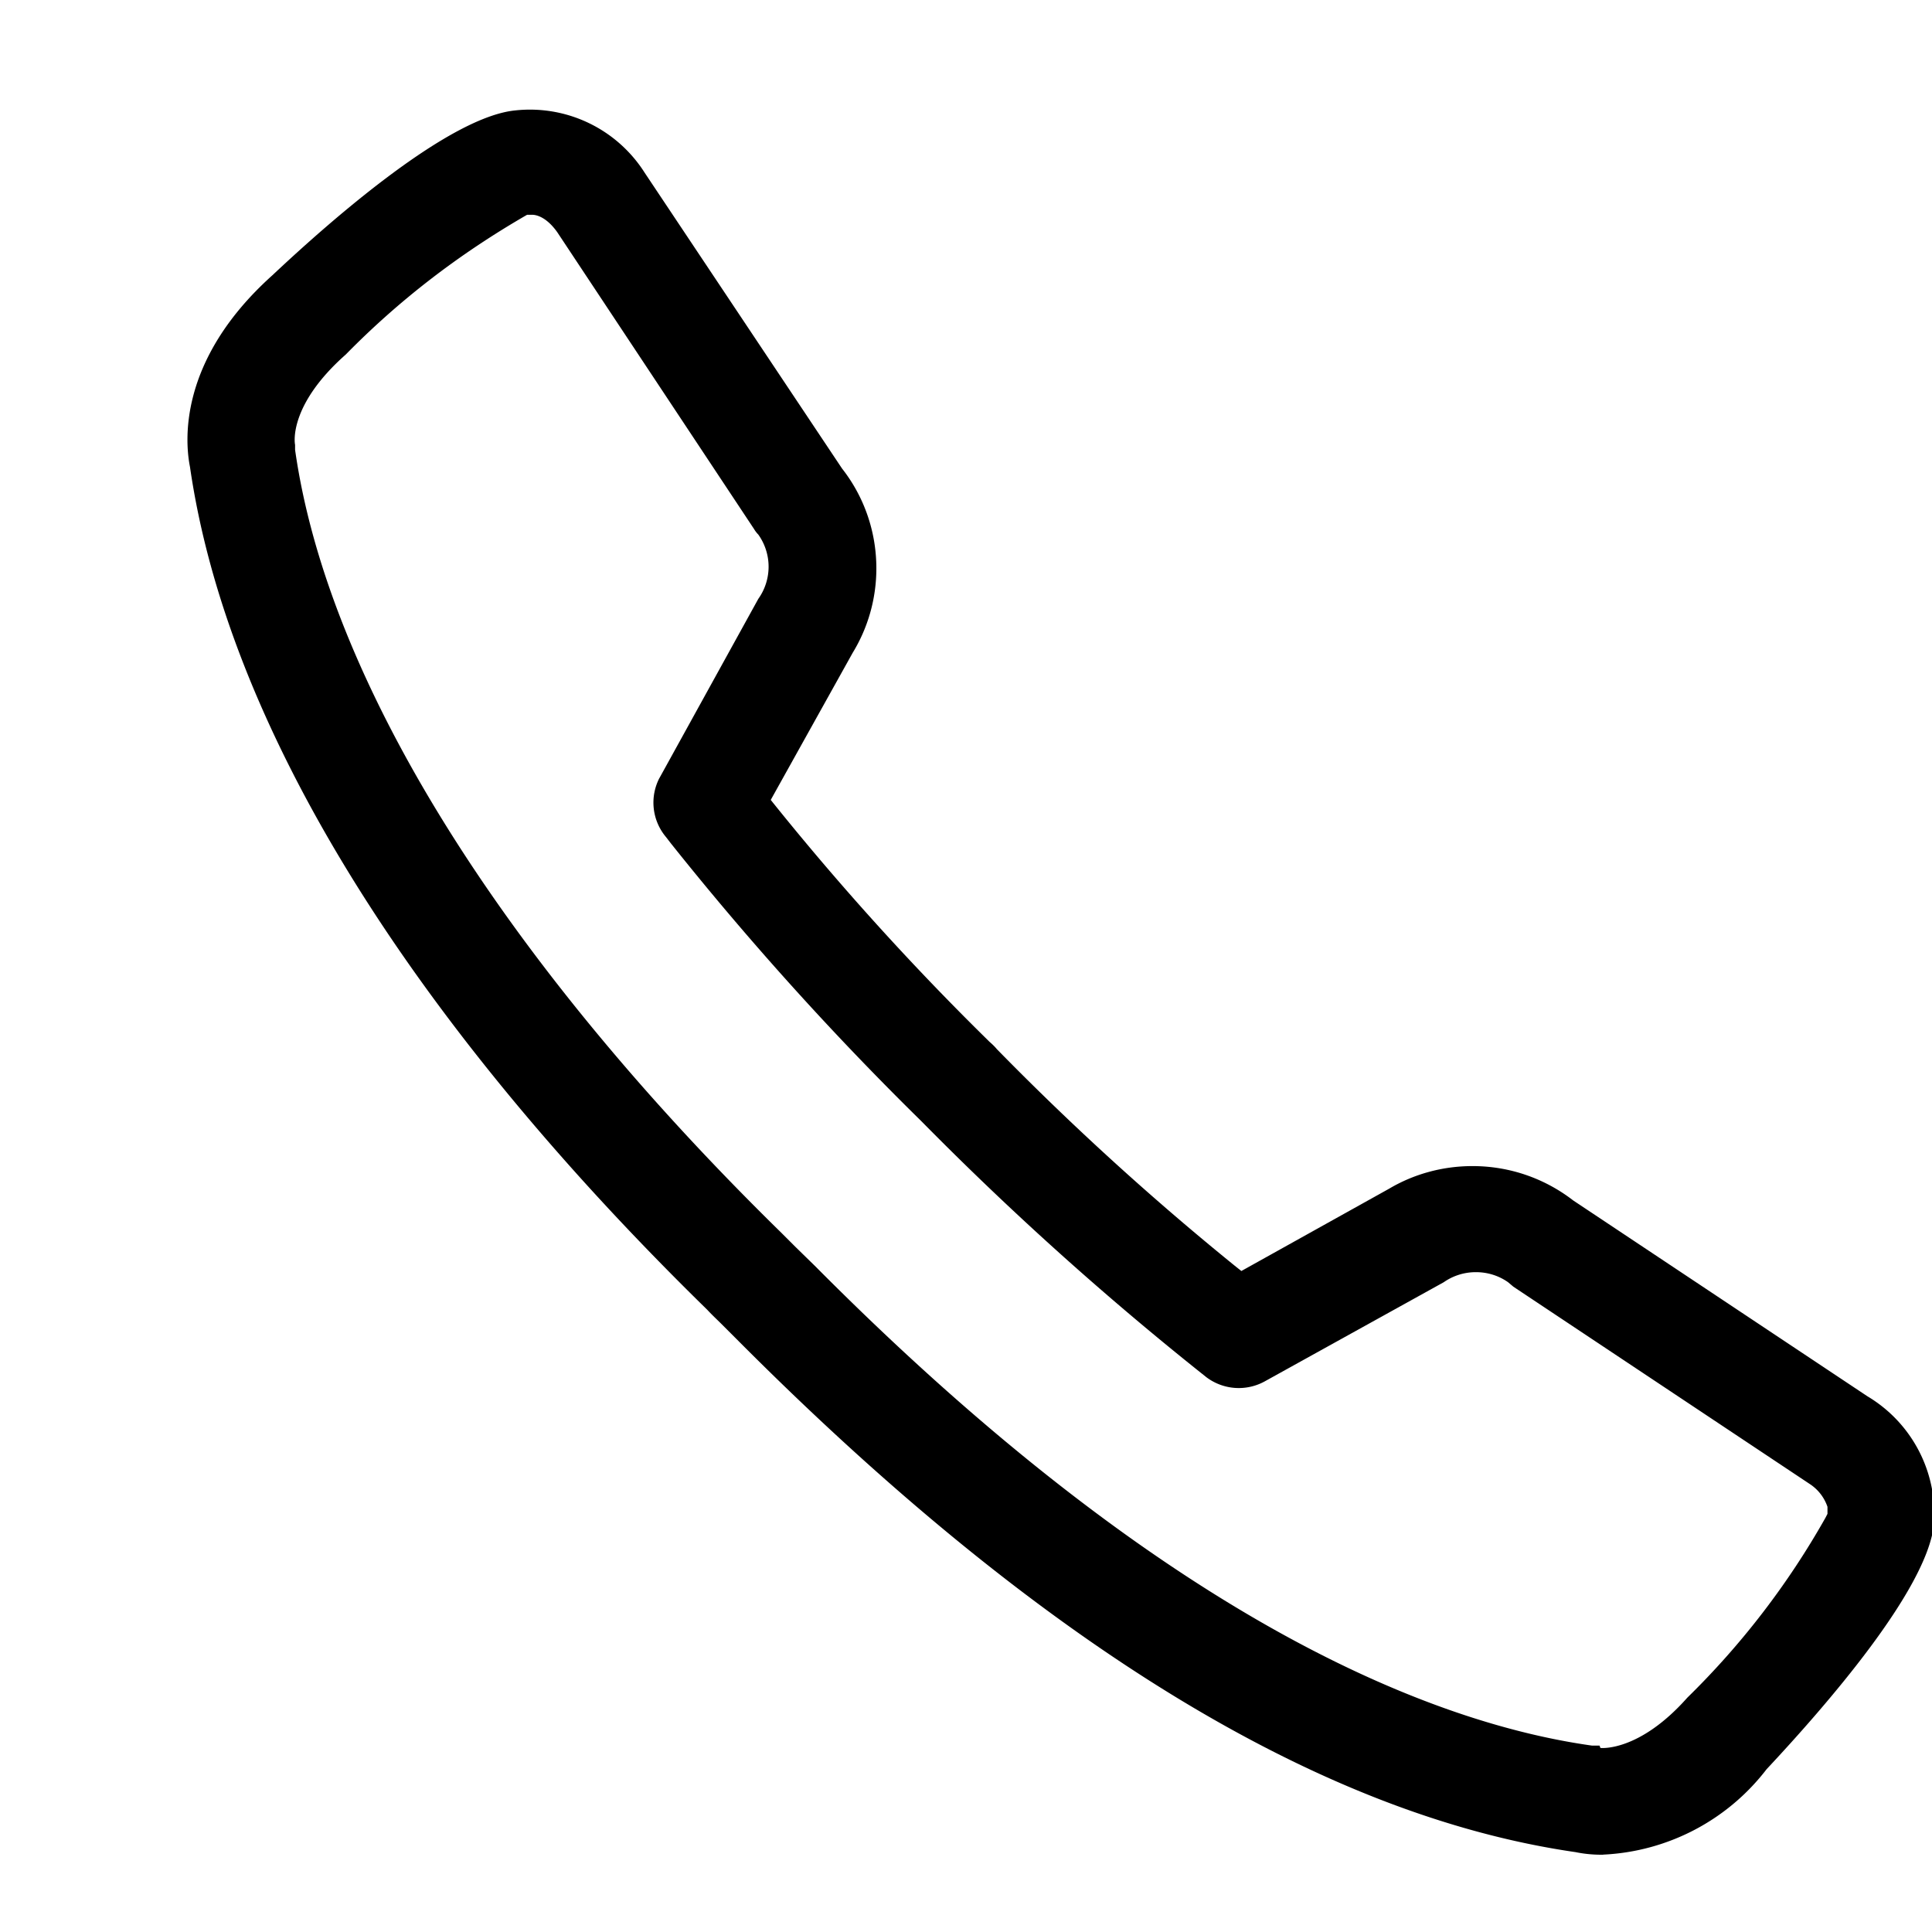 <svg xmlns="http://www.w3.org/2000/svg" width="25" height="25" viewBox="0 0 30 30"><path d="M24.896 28.8h-.031c-.139 0-.274-.014-.404-.041l.013.002c-3.968-.57-8.32-3.238-12.992-7.923l-.282-.282c-.07-.07-.134-.128-.218-.218C6.304 15.762 3.526 11.231 2.95 7.25c-.07-.352-.211-1.638 1.28-2.976.973-.915 2.758-2.464 3.776-2.56a2.11 2.11 0 0 1 1.998.958l.005.008 3.066 4.595c.332.423.533.963.533 1.55 0 .479-.134.928-.366 1.309l.006-.011-1.28 2.298a42.322 42.322 0 0 0 3.391 3.75l.007.007c.042.036.08.073.114.114l.001.001a43.431 43.431 0 0 0 3.714 3.379l.081.064 2.298-1.28c.37-.219.815-.349 1.291-.349.589 0 1.131.199 1.563.533l-.006-.004 4.576 3.046a2.127 2.127 0 0 1 1.03 2.004l.001-.008c-.115 1.018-1.67 2.803-2.598 3.795a3.399 3.399 0 0 1-2.527 1.325h-.008zm-.045-1.658s.595.07 1.35-.781a12.493 12.493 0 0 0 2.144-2.792l.032-.062v-.109a.688.688 0 0 0-.279-.357l-.003-.002L23.5 19.98l-.083-.07c-.139-.098-.312-.156-.499-.156s-.36.058-.502.158l.003-.002-2.784 1.542a.836.836 0 0 1-.917-.078l.002.001a48.897 48.897 0 0 1-4.41-3.962l-.006-.006a47.776 47.776 0 0 1-3.888-4.313l-.074-.096a.83.83 0 0 1-.101-.92l-.002.005 1.536-2.784a.86.86 0 0 0-.002-1.001l.002.003a.451.451 0 0 1-.063-.081l-.001-.002-3.059-4.614c-.192-.269-.365-.269-.39-.269h-.077c-1.074.619-2 1.339-2.814 2.168l-.002.002c-.89.787-.794 1.376-.787 1.402v.077c.506 3.571 3.2 7.898 7.552 12.16l.218.218.301.294c5.485 5.523 9.6 7.104 12.07 7.45h.115z"/></svg>